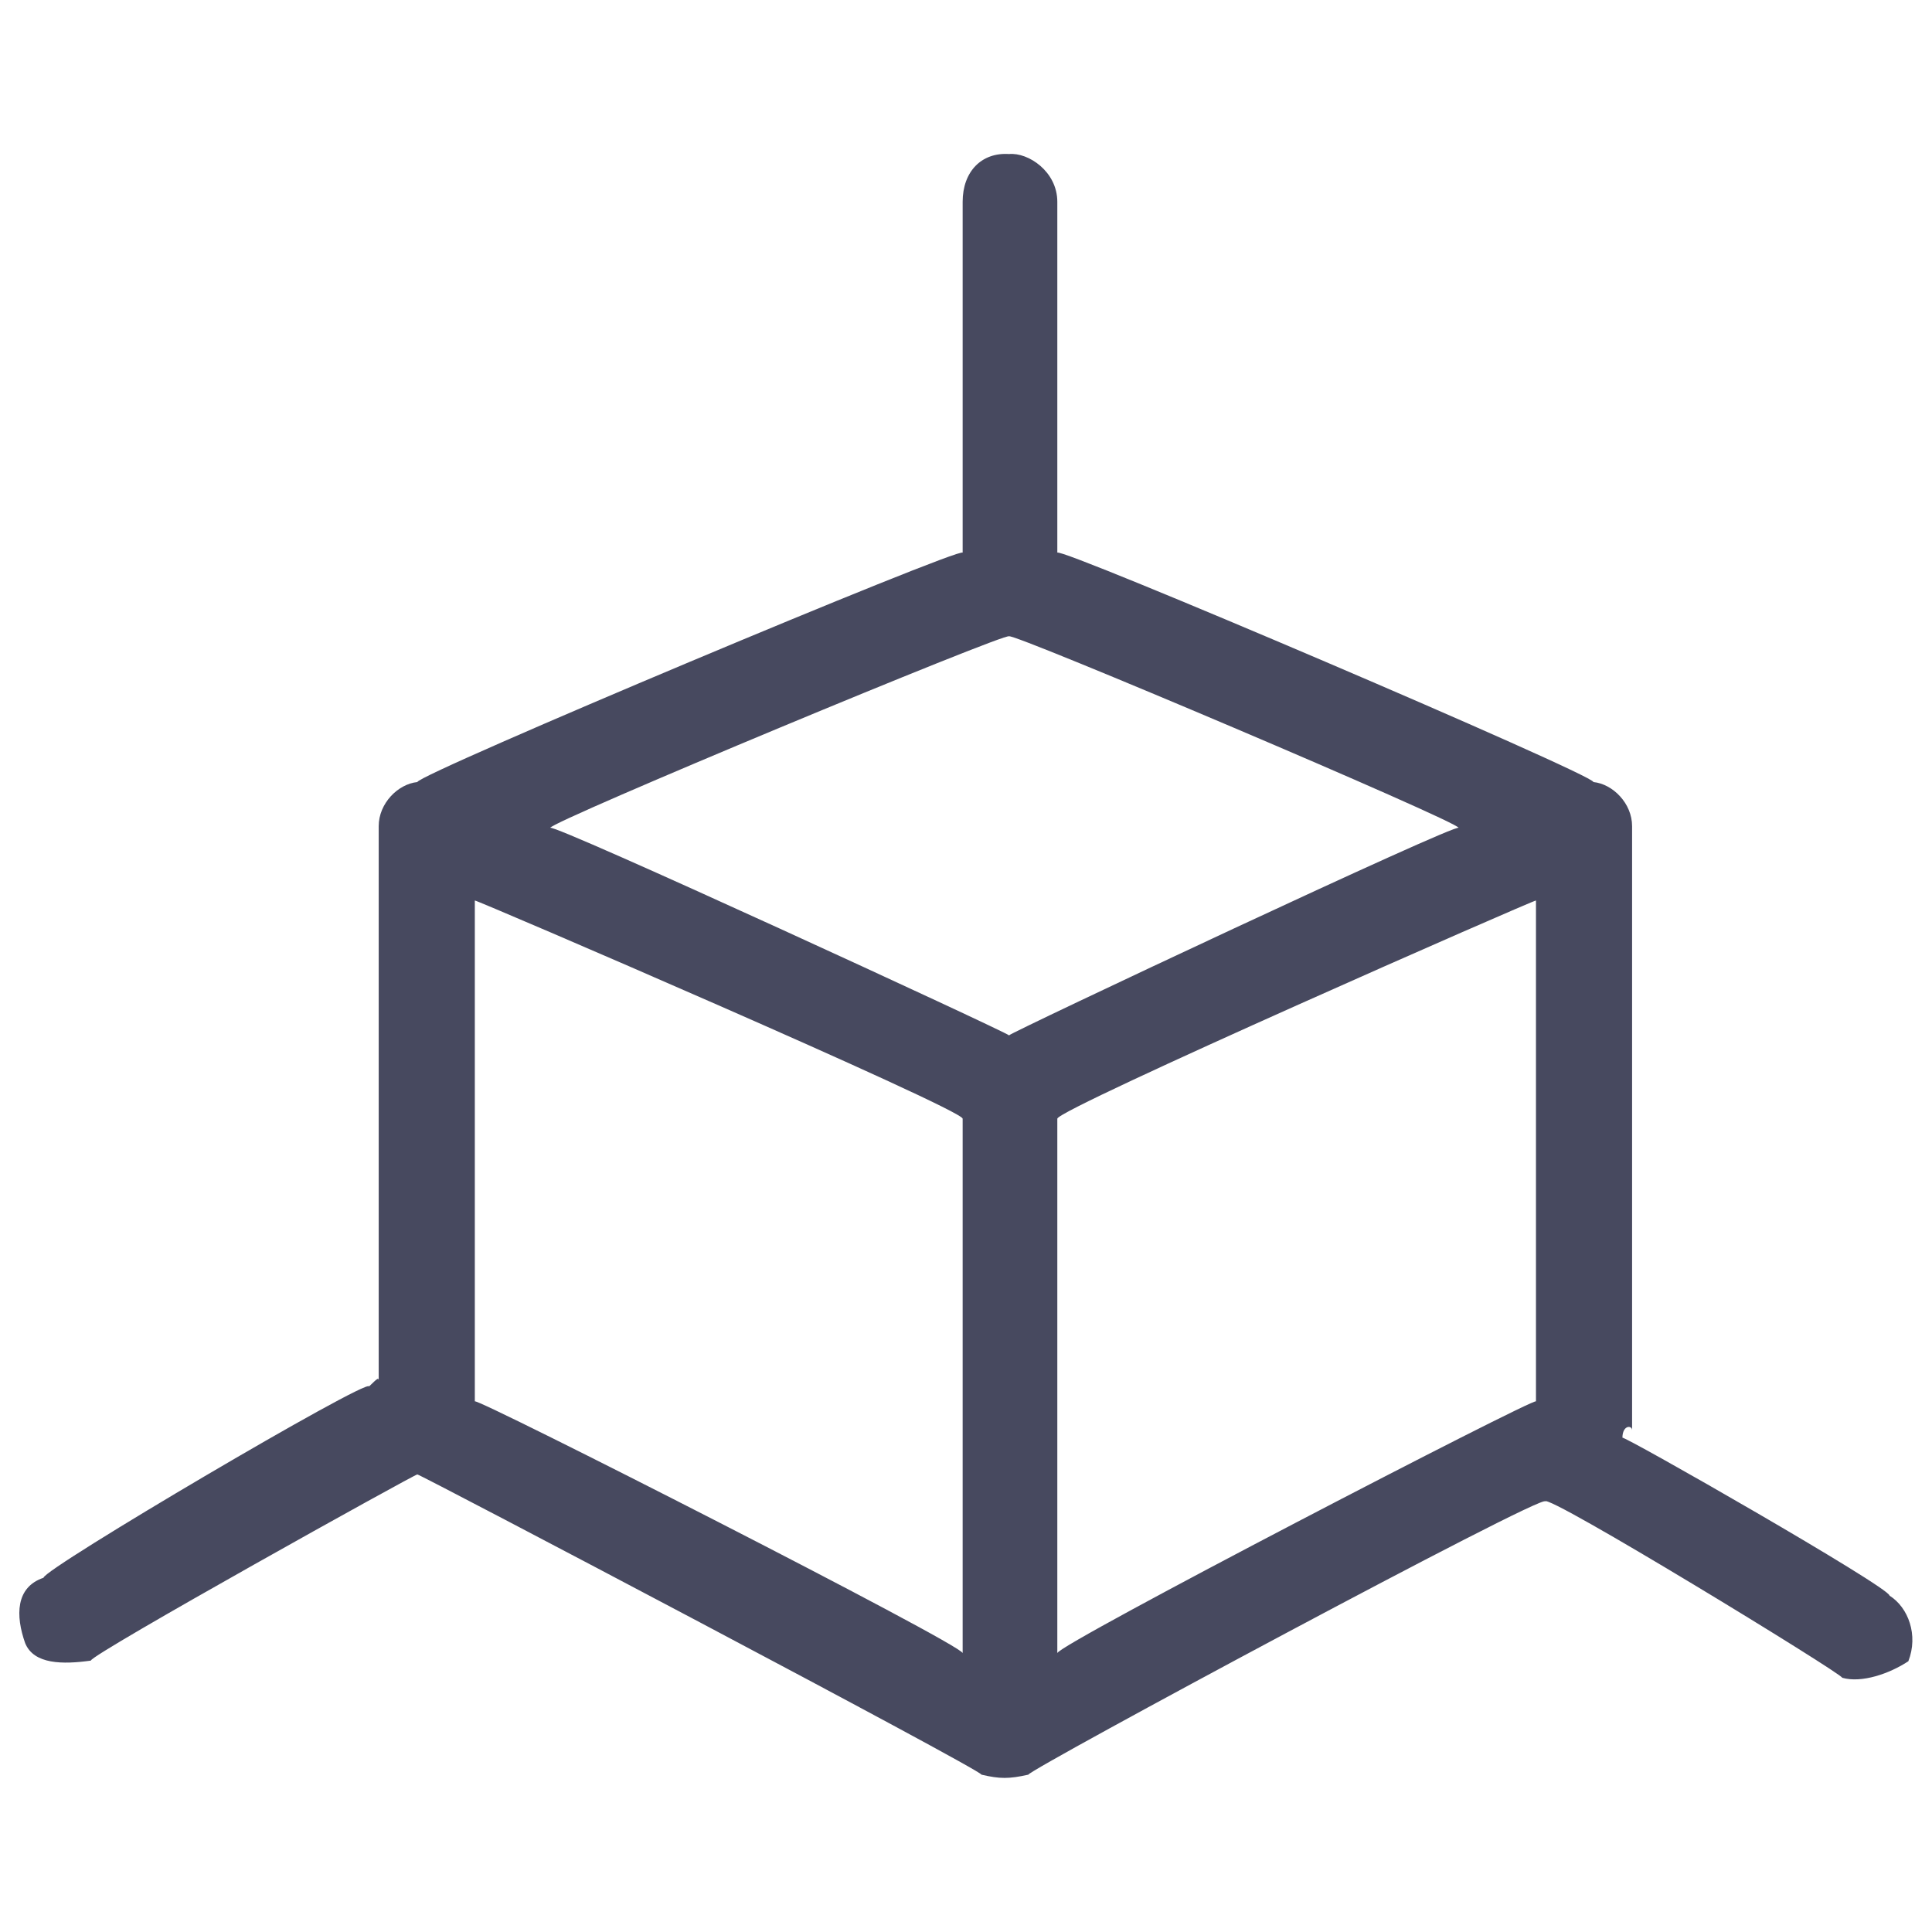 <svg xmlns="http://www.w3.org/2000/svg" version="1.1" xmlns:xlink="http://www.w3.org/1999/xlink" width="100%" height="100%" id="svgWorkerArea" viewBox="0 0 400 400" xmlns:artdraw="https://artdraw.muisca.co" style="background: white;"><defs id="defsdoc"><pattern id="patternBool" x="0" y="0" width="10" height="10" patternUnits="userSpaceOnUse" patternTransform="rotate(35)"><circle cx="5" cy="5" r="4" style="stroke: none;fill: #ff000070;"></circle></pattern></defs><g id="fileImp-628909085" class="cosito"><path id="pathImp-316968108" clip-rule="evenodd" fill="#47495F" fill-rule="evenodd" class="grouped" d="M199.306 114.435C199.306 112.92 199.306 41.62 199.306 41.792 199.306 35.52 203.206 31.52 208.906 31.89 212.906 31.52 218.906 35.52 218.906 41.792 218.906 41.62 218.906 112.92 218.906 114.435 218.906 112.92 329.906 160.32 329.906 161.916 333.906 162.32 337.906 166.32 337.906 171.043 337.906 170.12 337.906 295.02 337.906 296.123 337.906 295.02 335.906 295.02 335.906 297.672 335.906 297.02 391.206 328.62 391.206 330.359 395.106 332.82 397.206 338.52 395.106 343.939 391.206 346.52 385.406 348.52 381.406 347.361 381.406 346.52 319.906 308.92 319.906 310.866 319.906 308.92 212.906 366.42 212.906 367.427 208.906 368.32 207.006 368.32 203.206 367.427 203.206 366.42 86.406 304.92 86.406 305.269 86.406 304.92 18.806 342.52 18.806 343.812 13.006 344.62 7.006 344.62 5.206 340.186 3.206 334.52 3.206 328.62 9.006 326.66 9.006 324.82 76.406 285.12 76.406 287.051 78.406 285.12 78.406 285.12 78.406 286.162 78.406 285.12 78.406 170.12 78.406 171.043 78.406 166.32 82.406 162.32 86.406 161.916 86.406 160.32 199.306 112.92 199.306 114.435 199.306 112.92 199.306 112.92 199.306 114.435M199.306 231.61C199.306 229.62 98.306 186.12 98.306 186.442 98.306 186.12 98.306 289.12 98.306 290.144 98.306 289.12 199.306 340.52 199.306 342.262 199.306 340.52 199.306 229.62 199.306 231.61 199.306 229.62 199.306 229.62 199.306 231.61M318.006 290.144C318.006 289.12 218.906 340.52 218.906 342.262 218.906 340.52 218.906 229.62 218.906 231.61 218.906 229.62 318.006 186.12 318.006 186.442 318.006 186.12 318.006 289.12 318.006 290.144 318.006 289.12 318.006 289.12 318.006 290.144M302.006 171.405C302.006 170.12 208.906 213.92 208.906 214.361 208.906 213.92 113.906 170.12 113.906 171.405 113.906 170.12 208.906 130.62 208.906 131.754 208.906 130.62 302.006 170.12 302.006 171.405 302.006 170.12 302.006 170.12 302.006 171.405"></path></g></svg>